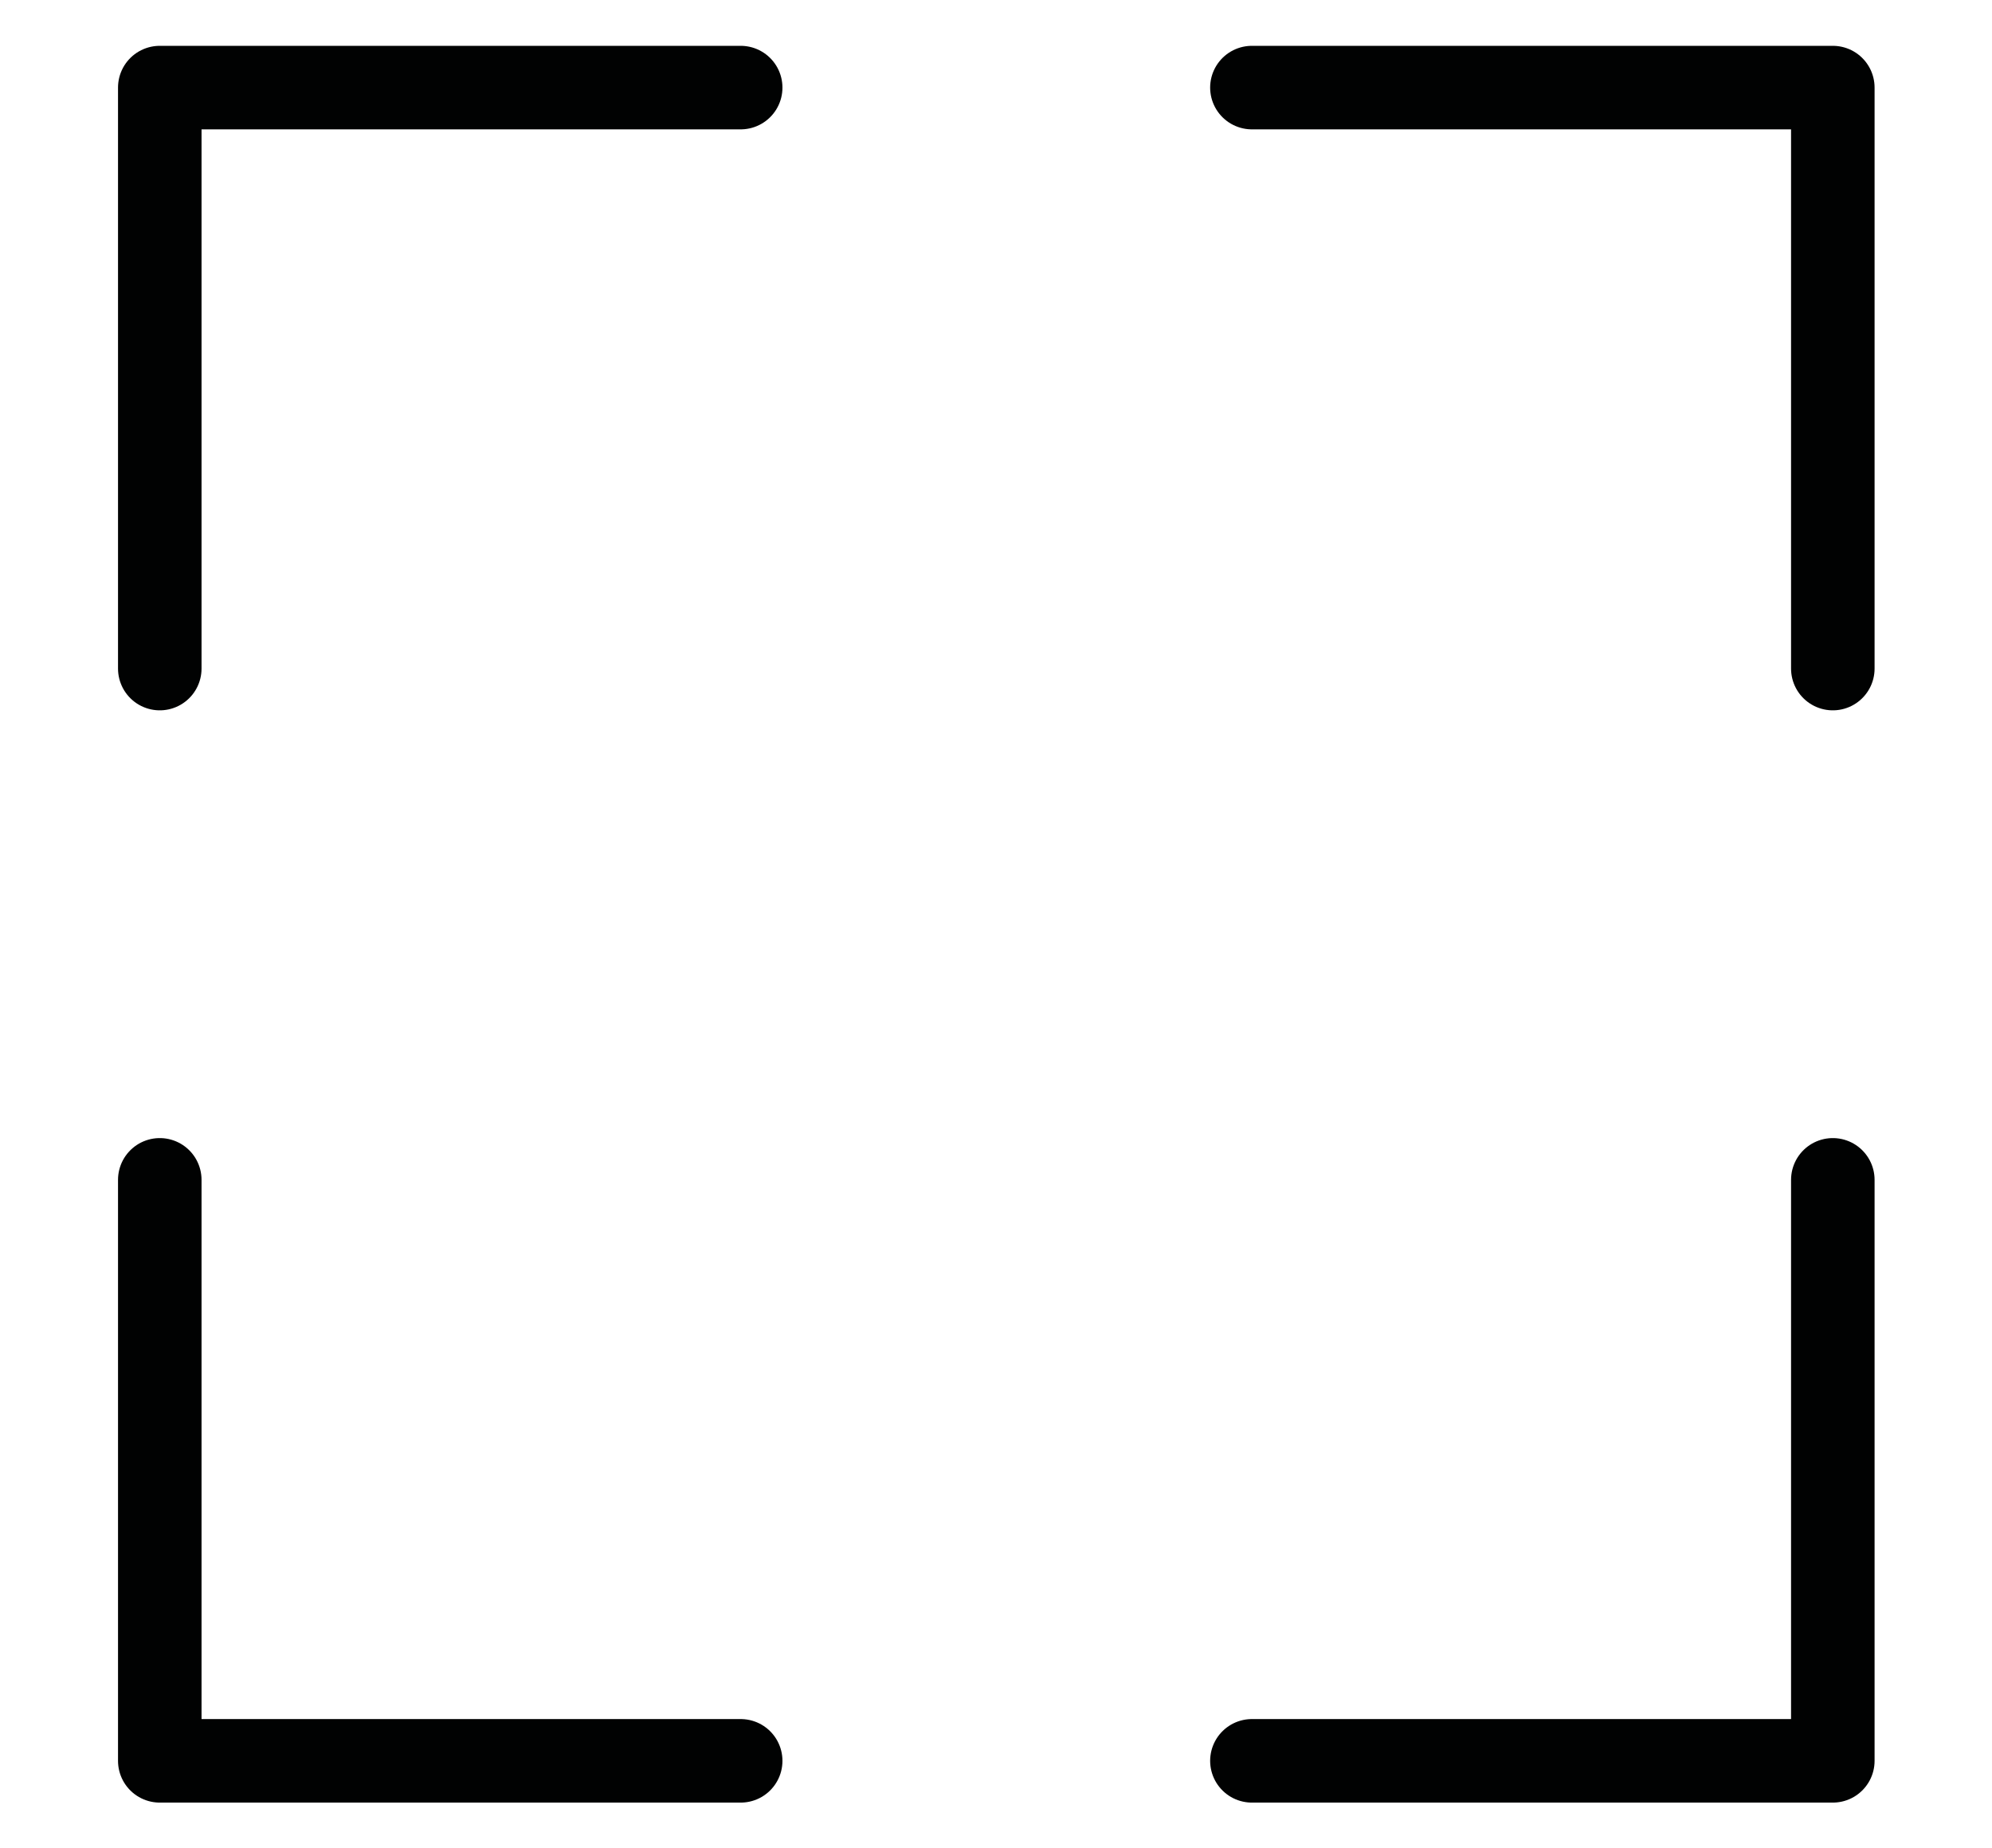<?xml version="1.0" encoding="UTF-8" standalone="no"?>
<!-- Generator: Adobe Illustrator 25.4.1, SVG Export Plug-In . SVG Version: 6.00 Build 0)  -->

<svg
   xmlns:dc="http://purl.org/dc/elements/1.1/"
   xmlns:cc="http://creativecommons.org/ns#"
   xmlns:rdf="http://www.w3.org/1999/02/22-rdf-syntax-ns#"
   xmlns:svg="http://www.w3.org/2000/svg"
   xmlns="http://www.w3.org/2000/svg"
   xmlns:sodipodi="http://sodipodi.sourceforge.net/DTD/sodipodi-0.dtd"
   xmlns:inkscape="http://www.inkscape.org/namespaces/inkscape"
   version="1.1"
   id="Ebene_1"
   x="0px"
   y="0px"
   width="125.809px"
   height="116.692px"
   viewBox="0 0 125.809 116.692"
   enable-background="new 0 0 125.809 116.692"
   xml:space="preserve"
   sodipodi:docname="VOLLBILD.svg"
   inkscape:version="0.92.4 (5da689c313, 2019-01-14)"><defs
   id="defs150" /><sodipodi:namedview
   pagecolor="#ffffff"
   bordercolor="#666666"
   borderopacity="1"
   objecttolerance="10"
   gridtolerance="10"
   guidetolerance="10"
   inkscape:pageopacity="0"
   inkscape:pageshadow="2"
   inkscape:window-width="1920"
   inkscape:window-height="1027"
   id="namedview148"
   showgrid="false"
   inkscape:zoom="2.022418"
   inkscape:cx="62.904499"
   inkscape:cy="58.346001"
   inkscape:window-x="1912"
   inkscape:window-y="-8"
   inkscape:window-maximized="1"
   inkscape:current-layer="Ebene_1" />
<g
   id="g145"
   transform="matrix(2.11,0,0,2.11,-65.063,-63.719)">
	
		<polyline
   stroke-miterlimit="10"
   points="   85.696,50.208 85.696,32.82 68.308,32.82  "
   id="polyline137"
   style="fill:none;stroke:#010202;stroke-width:2.5;stroke-linecap:round;stroke-linejoin:round;stroke-miterlimit:10" />
	
		<polyline
   stroke-miterlimit="10"
   points="   35.618,65.51 35.618,82.898 53.006,82.898  "
   id="polyline139"
   style="fill:none;stroke:#010202;stroke-width:2.5;stroke-linecap:round;stroke-linejoin:round;stroke-miterlimit:10" />
	
		<polyline
   stroke-miterlimit="10"
   points="   68.308,82.898 85.696,82.898 85.696,65.51  "
   id="polyline141"
   style="fill:none;stroke:#010202;stroke-width:2.5;stroke-linecap:round;stroke-linejoin:round;stroke-miterlimit:10" />
	
		<polyline
   stroke-miterlimit="10"
   points="   53.006,32.82 35.618,32.82 35.618,50.208  "
   id="polyline143"
   style="fill:none;stroke:#010202;stroke-width:2.5;stroke-linecap:round;stroke-linejoin:round;stroke-miterlimit:10" />
</g>
</svg>